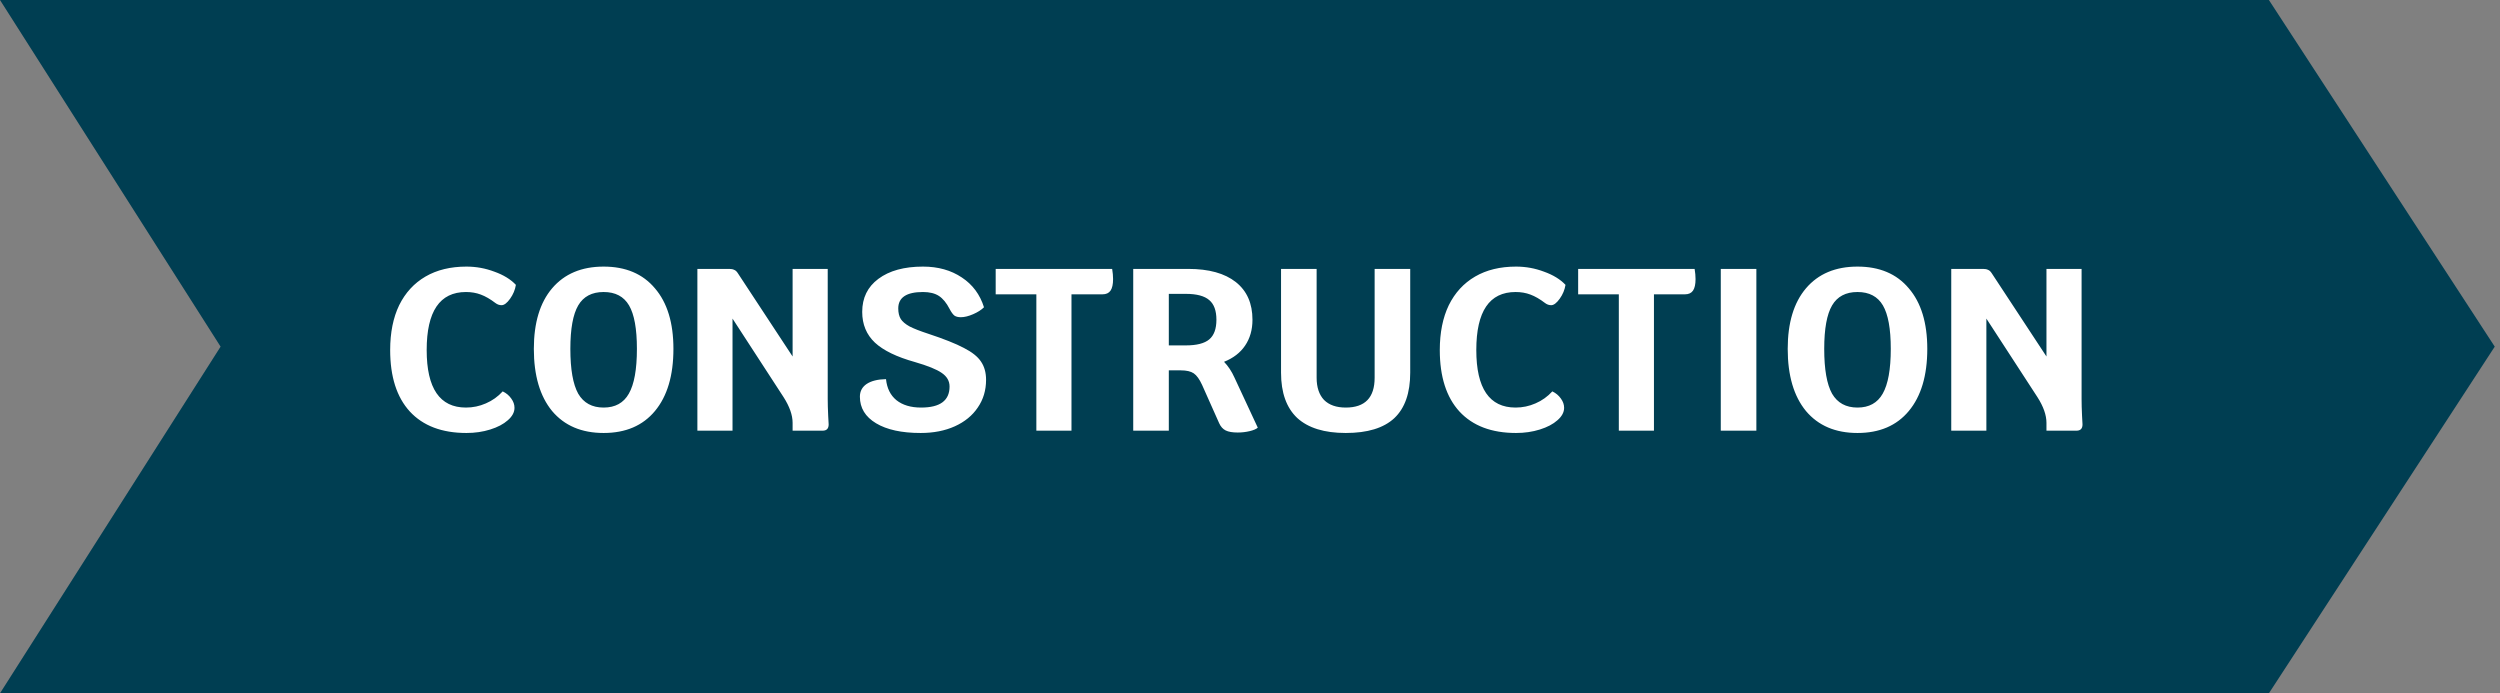 <?xml version="1.0" encoding="UTF-8"?>
<svg xmlns="http://www.w3.org/2000/svg" width="238" height="66" viewBox="0 0 238 66" fill="none">
  <rect x="0" y="0" width="238" height="66" fill="#808080" stroke="none"/>
  <path d="M0 0H216L237.5 33L216 66H0L21 33L0 0Z" fill="#003E52"></path>
  <path d="M44.404 41.22C42.072 41.22 40.275 40.538 39.014 39.174C37.767 37.81 37.144 35.859 37.144 33.322C37.144 31.665 37.43 30.242 38.002 29.054C38.589 27.866 39.425 26.957 40.51 26.326C41.595 25.695 42.893 25.38 44.404 25.38C45.328 25.38 46.215 25.541 47.066 25.864C47.931 26.172 48.613 26.59 49.112 27.118C49.039 27.587 48.855 28.027 48.562 28.438C48.269 28.849 47.997 29.054 47.748 29.054C47.543 29.054 47.352 28.988 47.176 28.856C46.677 28.475 46.208 28.203 45.768 28.042C45.343 27.881 44.873 27.8 44.36 27.8C41.867 27.8 40.62 29.641 40.62 33.322C40.62 36.974 41.867 38.8 44.36 38.8C45.02 38.8 45.651 38.668 46.252 38.404C46.868 38.14 47.403 37.759 47.858 37.26C48.195 37.421 48.467 37.649 48.672 37.942C48.877 38.221 48.98 38.514 48.98 38.822C48.98 39.247 48.767 39.643 48.342 40.01C47.931 40.377 47.374 40.67 46.67 40.89C45.966 41.11 45.211 41.22 44.404 41.22ZM57.466 41.22C55.369 41.22 53.734 40.523 52.56 39.13C51.402 37.722 50.822 35.749 50.822 33.212C50.822 30.733 51.402 28.812 52.56 27.448C53.734 26.069 55.369 25.38 57.466 25.38C59.564 25.38 61.192 26.069 62.35 27.448C63.524 28.812 64.11 30.733 64.11 33.212C64.11 35.749 63.524 37.722 62.35 39.13C61.192 40.523 59.564 41.22 57.466 41.22ZM57.466 38.8C58.566 38.8 59.366 38.36 59.864 37.48C60.378 36.585 60.634 35.163 60.634 33.212C60.634 31.305 60.385 29.927 59.886 29.076C59.388 28.225 58.581 27.8 57.466 27.8C56.352 27.8 55.545 28.225 55.046 29.076C54.548 29.927 54.298 31.305 54.298 33.212C54.298 35.163 54.548 36.585 55.046 37.48C55.56 38.36 56.366 38.8 57.466 38.8ZM78.799 37.986C78.799 38.441 78.814 38.976 78.844 39.592C78.873 40.003 78.888 40.274 78.888 40.406C78.888 40.802 78.697 41 78.316 41H75.456V40.252C75.456 39.519 75.169 38.705 74.597 37.81L69.736 30.33V41H66.391V25.6H69.427C69.618 25.6 69.772 25.629 69.889 25.688C70.022 25.732 70.146 25.849 70.263 26.04L75.456 33.938V25.6H78.799V37.986ZM87.648 41.22C85.844 41.22 84.428 40.912 83.402 40.296C82.375 39.68 81.862 38.837 81.862 37.766C81.862 37.253 82.074 36.849 82.5 36.556C82.94 36.263 83.556 36.109 84.348 36.094C84.436 36.959 84.766 37.627 85.338 38.096C85.924 38.565 86.709 38.8 87.692 38.8C89.496 38.8 90.398 38.133 90.398 36.798C90.398 36.27 90.148 35.837 89.65 35.5C89.166 35.163 88.315 34.818 87.098 34.466C85.367 33.982 84.098 33.366 83.292 32.618C82.485 31.855 82.082 30.88 82.082 29.692C82.082 28.357 82.595 27.309 83.622 26.546C84.663 25.769 86.078 25.38 87.868 25.38C89.305 25.38 90.537 25.725 91.564 26.414C92.59 27.089 93.294 28.035 93.676 29.252C93.426 29.501 93.082 29.721 92.642 29.912C92.202 30.103 91.813 30.198 91.476 30.198C91.212 30.198 91.006 30.147 90.86 30.044C90.713 29.927 90.559 29.714 90.398 29.406C90.104 28.834 89.767 28.423 89.386 28.174C89.004 27.925 88.498 27.8 87.868 27.8C86.298 27.8 85.514 28.321 85.514 29.362C85.514 29.773 85.594 30.11 85.756 30.374C85.917 30.623 86.196 30.858 86.592 31.078C86.988 31.283 87.589 31.518 88.396 31.782C89.862 32.266 90.984 32.713 91.762 33.124C92.539 33.52 93.082 33.953 93.39 34.422C93.712 34.891 93.874 35.471 93.874 36.16C93.874 37.157 93.61 38.037 93.082 38.8C92.568 39.563 91.842 40.157 90.904 40.582C89.965 41.007 88.88 41.22 87.648 41.22ZM105.877 25.6C105.936 25.952 105.965 26.275 105.965 26.568C105.965 27.067 105.884 27.433 105.723 27.668C105.562 27.903 105.305 28.02 104.953 28.02H102.005V41H98.661V28.02H94.789V25.6H105.877ZM119.741 40.714C119.594 40.846 119.338 40.956 118.971 41.044C118.604 41.132 118.223 41.176 117.827 41.176C117.328 41.176 116.947 41.11 116.683 40.978C116.419 40.846 116.214 40.619 116.067 40.296L114.439 36.644C114.19 36.101 113.926 35.735 113.647 35.544C113.368 35.353 112.958 35.258 112.415 35.258H111.271V41H107.883V25.6H113.119C115.084 25.6 116.595 26.018 117.651 26.854C118.707 27.69 119.235 28.885 119.235 30.44C119.235 31.393 119 32.215 118.531 32.904C118.076 33.579 117.409 34.092 116.529 34.444C116.925 34.855 117.255 35.353 117.519 35.94L119.741 40.714ZM112.899 32.882C113.926 32.882 114.666 32.691 115.121 32.31C115.576 31.929 115.803 31.305 115.803 30.44C115.803 29.575 115.576 28.951 115.121 28.57C114.666 28.174 113.926 27.976 112.899 27.976H111.271V32.882H112.899ZM128.115 41.22C126.077 41.22 124.537 40.743 123.495 39.79C122.469 38.822 121.955 37.385 121.955 35.478V25.6H125.343V35.962C125.343 36.871 125.578 37.575 126.047 38.074C126.531 38.558 127.221 38.8 128.115 38.8C129.949 38.8 130.865 37.854 130.865 35.962V25.6H134.253V35.478C134.253 37.414 133.747 38.859 132.735 39.812C131.723 40.751 130.183 41.22 128.115 41.22ZM144.328 41.22C141.996 41.22 140.199 40.538 138.938 39.174C137.691 37.81 137.068 35.859 137.068 33.322C137.068 31.665 137.354 30.242 137.926 29.054C138.512 27.866 139.348 26.957 140.434 26.326C141.519 25.695 142.817 25.38 144.328 25.38C145.252 25.38 146.139 25.541 146.99 25.864C147.855 26.172 148.537 26.59 149.036 27.118C148.962 27.587 148.779 28.027 148.486 28.438C148.192 28.849 147.921 29.054 147.672 29.054C147.466 29.054 147.276 28.988 147.1 28.856C146.601 28.475 146.132 28.203 145.692 28.042C145.266 27.881 144.797 27.8 144.284 27.8C141.79 27.8 140.544 29.641 140.544 33.322C140.544 36.974 141.79 38.8 144.284 38.8C144.944 38.8 145.574 38.668 146.176 38.404C146.792 38.14 147.327 37.759 147.782 37.26C148.119 37.421 148.39 37.649 148.596 37.942C148.801 38.221 148.904 38.514 148.904 38.822C148.904 39.247 148.691 39.643 148.266 40.01C147.855 40.377 147.298 40.67 146.594 40.89C145.89 41.11 145.134 41.22 144.328 41.22ZM161.328 25.6C161.387 25.952 161.416 26.275 161.416 26.568C161.416 27.067 161.335 27.433 161.174 27.668C161.013 27.903 160.756 28.02 160.404 28.02H157.456V41H154.112V28.02H150.24V25.6H161.328ZM163.818 25.6H167.206V41H163.818V25.6ZM176.834 41.22C174.736 41.22 173.101 40.523 171.928 39.13C170.769 37.722 170.19 35.749 170.19 33.212C170.19 30.733 170.769 28.812 171.928 27.448C173.101 26.069 174.736 25.38 176.834 25.38C178.931 25.38 180.559 26.069 181.718 27.448C182.891 28.812 183.478 30.733 183.478 33.212C183.478 35.749 182.891 37.722 181.718 39.13C180.559 40.523 178.931 41.22 176.834 41.22ZM176.834 38.8C177.934 38.8 178.733 38.36 179.232 37.48C179.745 36.585 180.002 35.163 180.002 33.212C180.002 31.305 179.752 29.927 179.254 29.076C178.755 28.225 177.948 27.8 176.834 27.8C175.719 27.8 174.912 28.225 174.414 29.076C173.915 29.927 173.666 31.305 173.666 33.212C173.666 35.163 173.915 36.585 174.414 37.48C174.927 38.36 175.734 38.8 176.834 38.8ZM198.167 37.986C198.167 38.441 198.181 38.976 198.211 39.592C198.24 40.003 198.255 40.274 198.255 40.406C198.255 40.802 198.064 41 197.683 41H194.823V40.252C194.823 39.519 194.537 38.705 193.965 37.81L189.103 30.33V41H185.759V25.6H188.795C188.985 25.6 189.139 25.629 189.257 25.688C189.389 25.732 189.513 25.849 189.631 26.04L194.823 33.938V25.6H198.167V37.986Z" fill="white"></path>
</svg>
